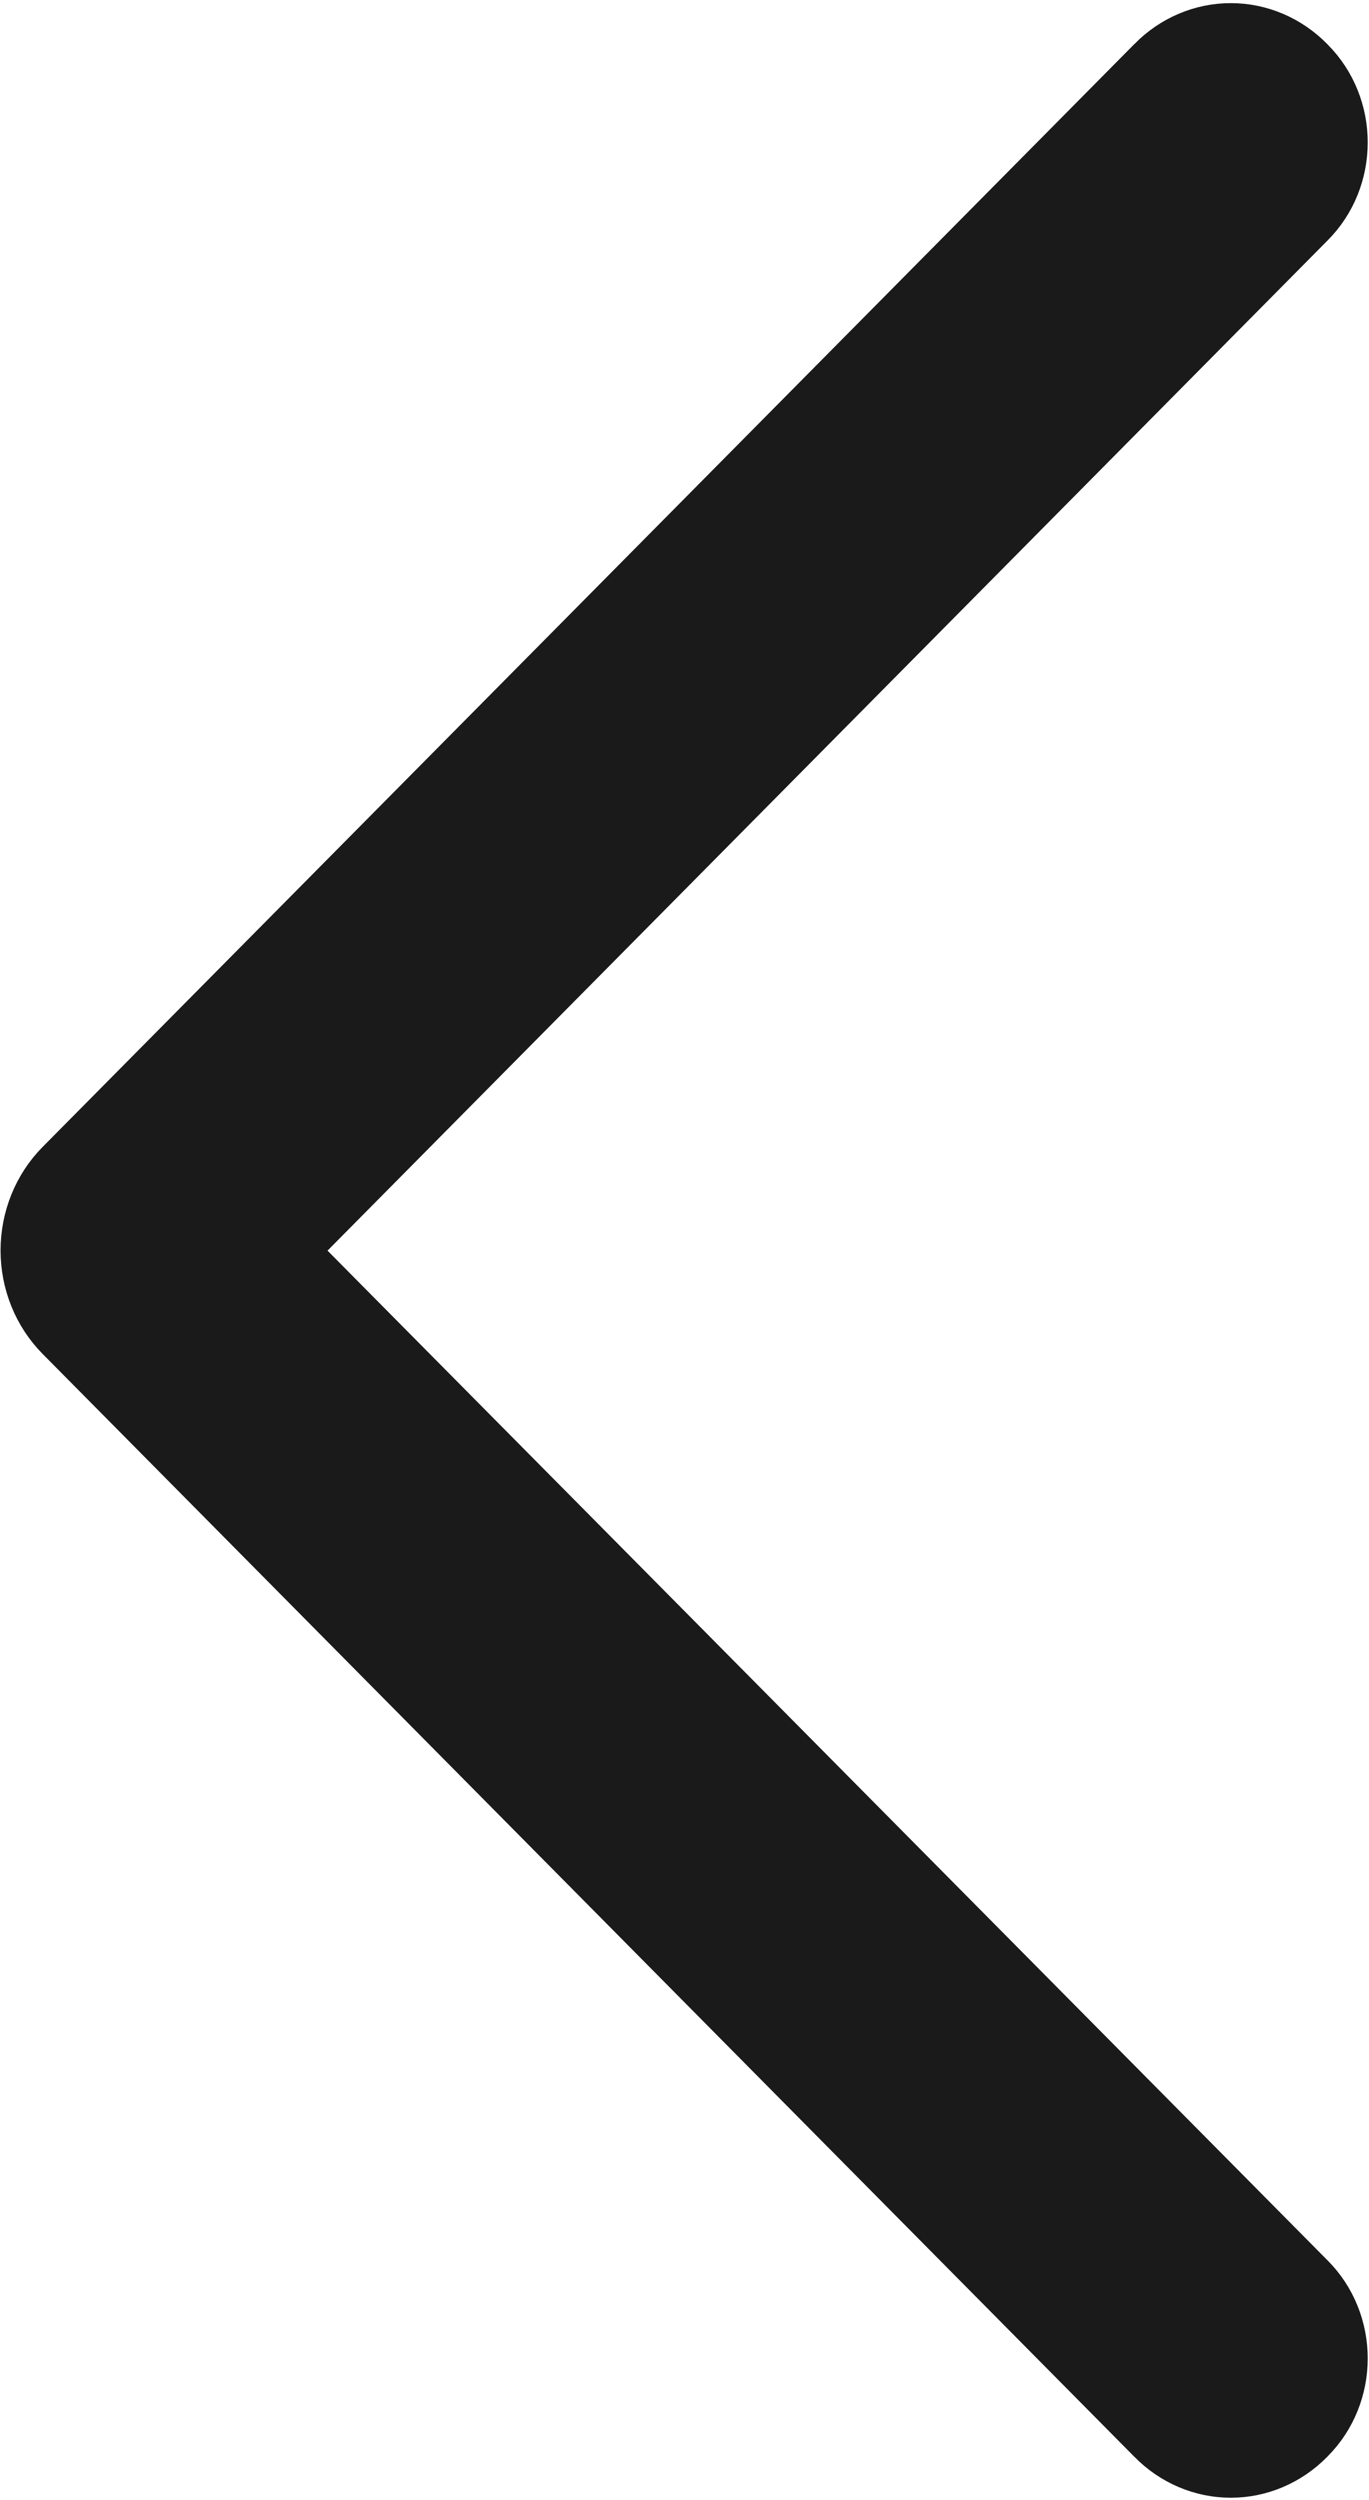 <?xml version="1.0" encoding="UTF-8"?> <svg xmlns="http://www.w3.org/2000/svg" width="412" height="752" viewBox="0 0 412 752" fill="none"><path d="M395.044 17.389L395.095 17.44L395.144 17.492L395.447 17.814C398.665 21.068 401.21 24.959 402.945 29.243C404.691 33.552 405.587 38.18 405.587 42.849C405.587 47.517 404.691 52.146 402.945 56.454C401.2 60.762 398.638 64.671 395.395 67.937C395.394 67.938 395.392 67.94 395.391 67.942L90.081 376.183L395.391 684.3C398.635 687.566 401.199 691.478 402.945 695.787C404.691 700.096 405.587 704.724 405.587 709.393C405.587 714.062 404.691 718.689 402.945 722.998C401.21 727.282 398.665 731.173 395.448 734.428L395.144 734.749L395.095 734.802L395.044 734.853C388.464 741.5 379.649 745.272 370.411 745.272C361.174 745.272 352.359 741.501 345.779 734.854C345.779 734.854 345.779 734.854 345.778 734.853L17.091 402.988C13.626 399.49 10.887 395.302 9.021 390.688C7.156 386.074 6.198 381.12 6.198 376.121C6.198 371.122 7.156 366.167 9.021 361.554C10.887 356.94 13.626 352.752 17.091 349.253L345.778 17.389C345.779 17.388 345.779 17.388 345.779 17.387C352.359 10.741 361.173 6.97 370.411 6.97C379.649 6.97 388.464 10.741 395.044 17.389Z" fill="#1A1A1A" stroke="#1A1A1A" stroke-width="12.06"></path></svg> 